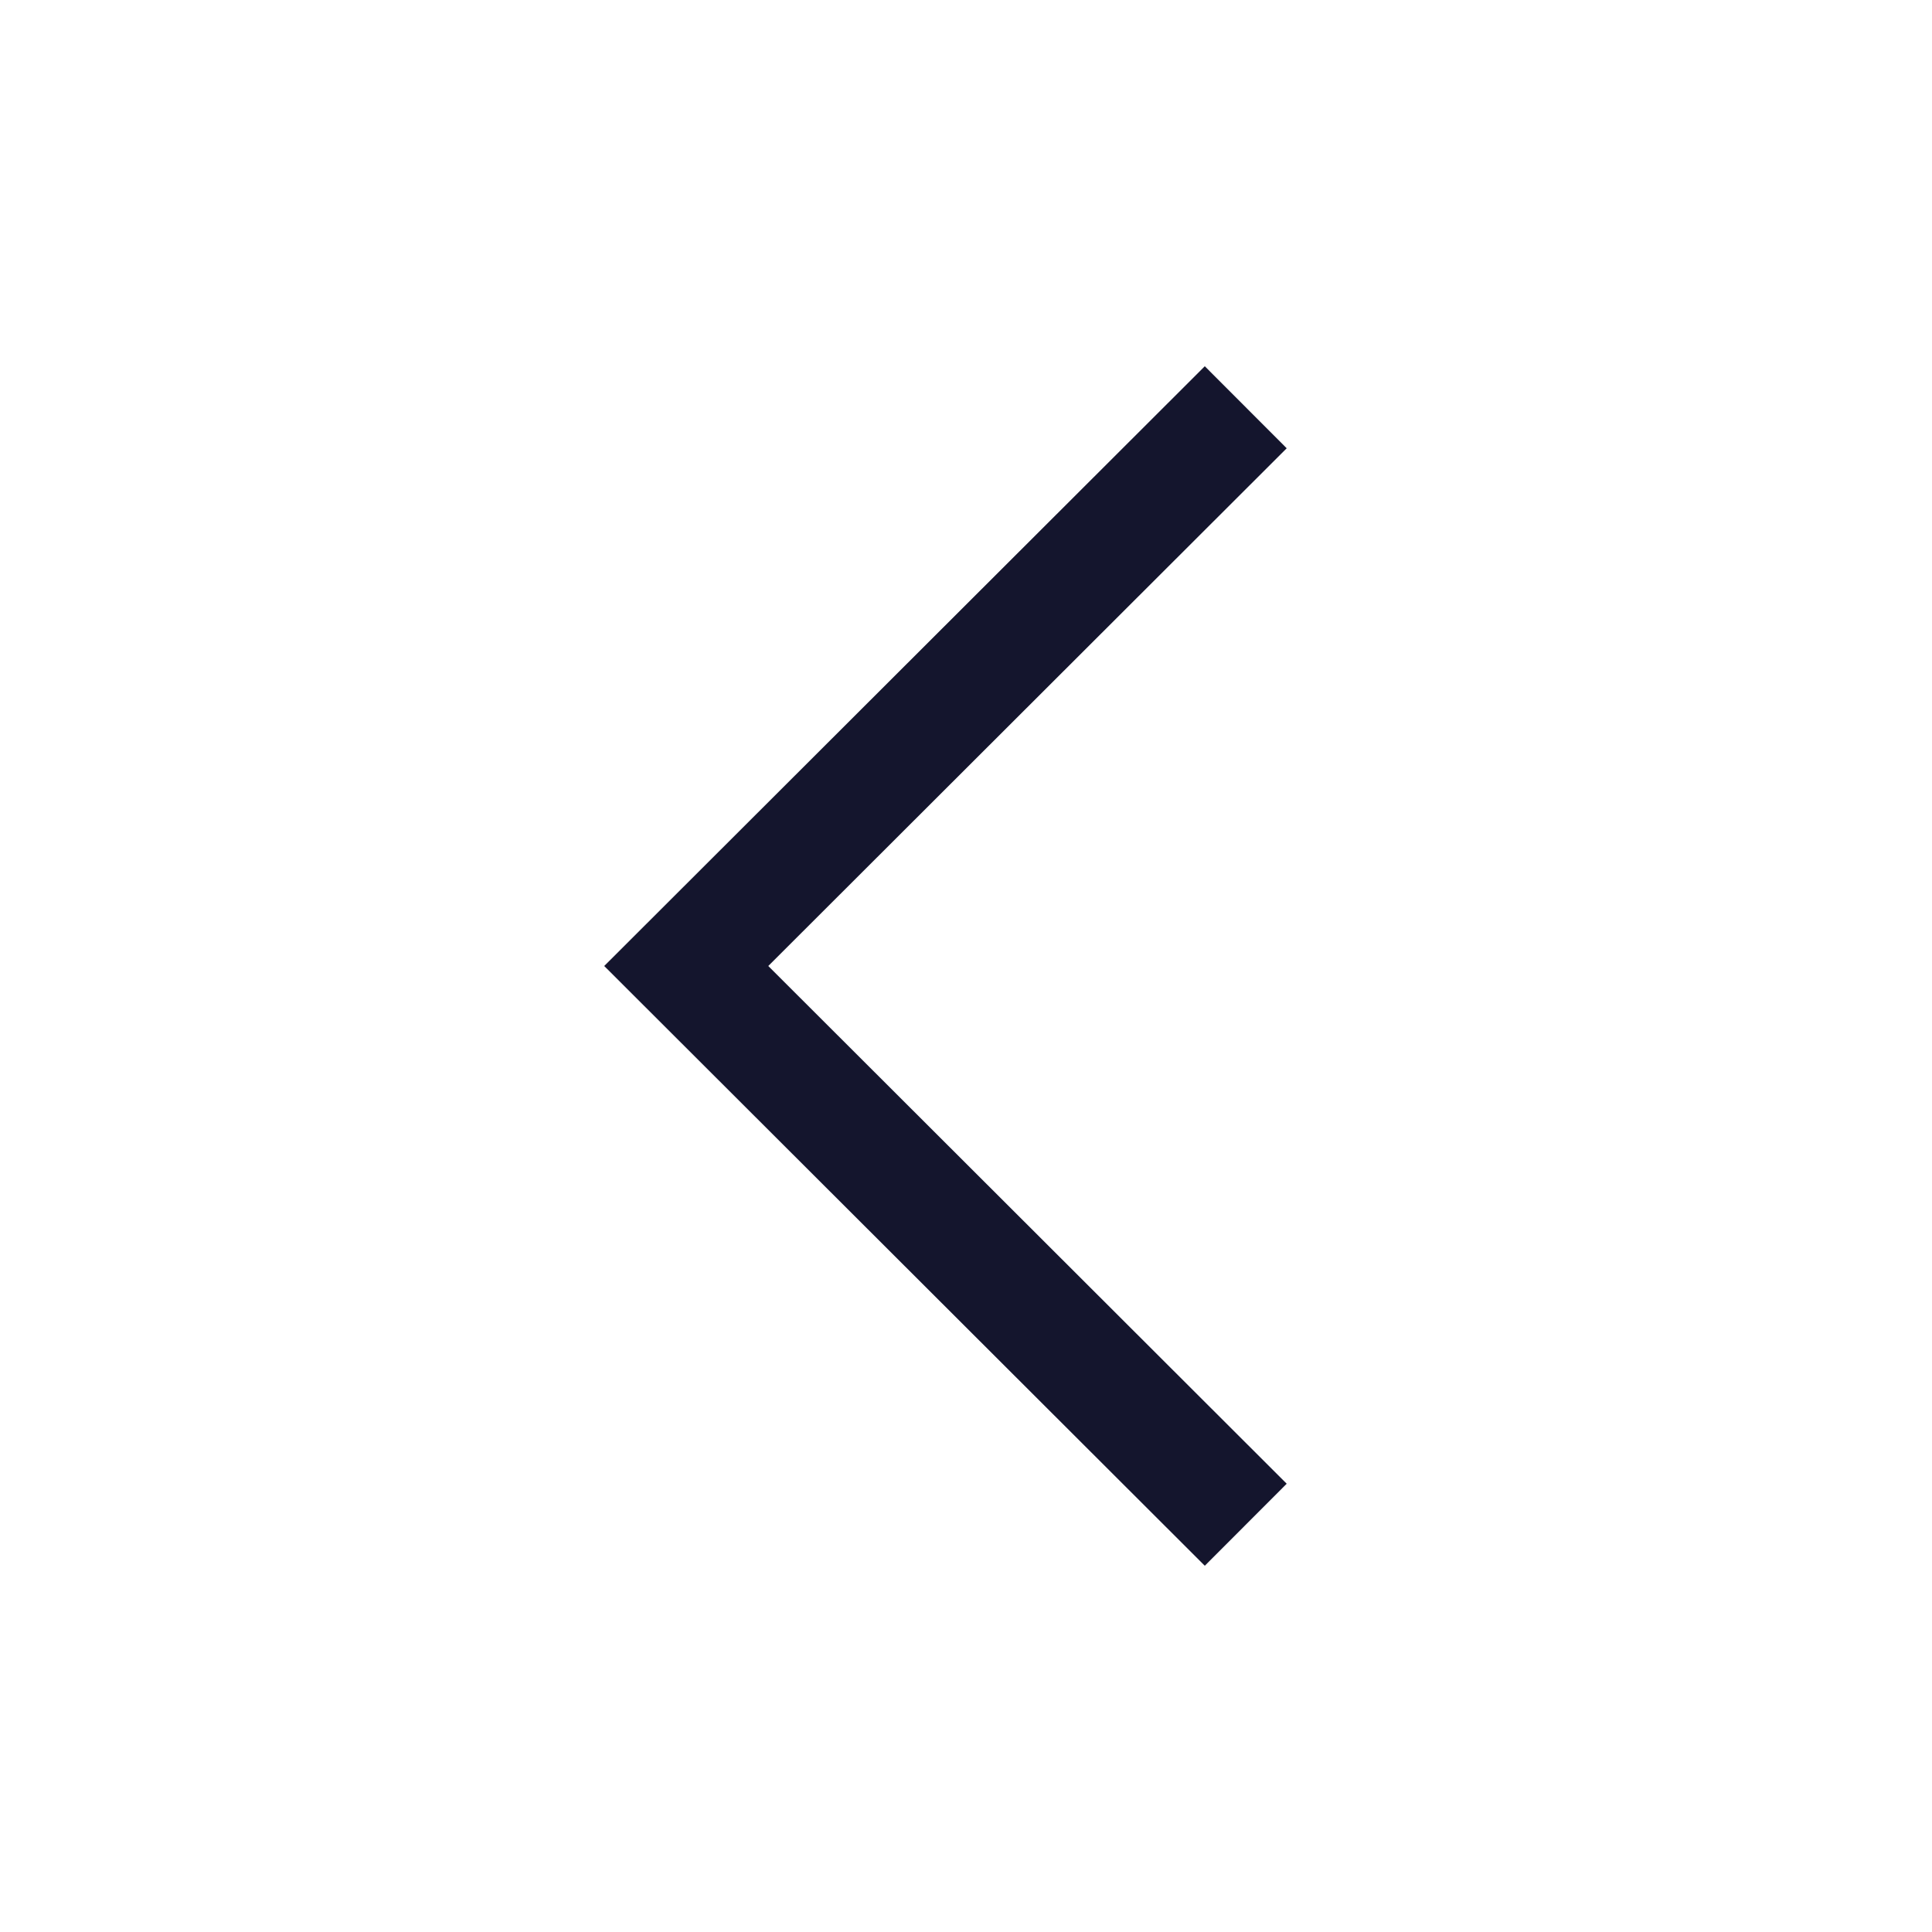 <svg xmlns="http://www.w3.org/2000/svg" viewBox="0 0 25 25"><g id="Hintergrund"><rect width="25" height="25" style="opacity:0"/></g><g id="STANDART_PANEL" data-name="STANDART PANEL"><g id="NEW_Panel_Burgermenu_Kopie" data-name="NEW Panel Burgermenu Kopie"><path id="Pfad_473" data-name="Pfad 473" d="M16.12,5.27,8.88,12.5l7.24,7.23" transform="translate(0 0)" style="fill:none;stroke:#14152d;stroke-width:1.5px"/></g></g></svg>